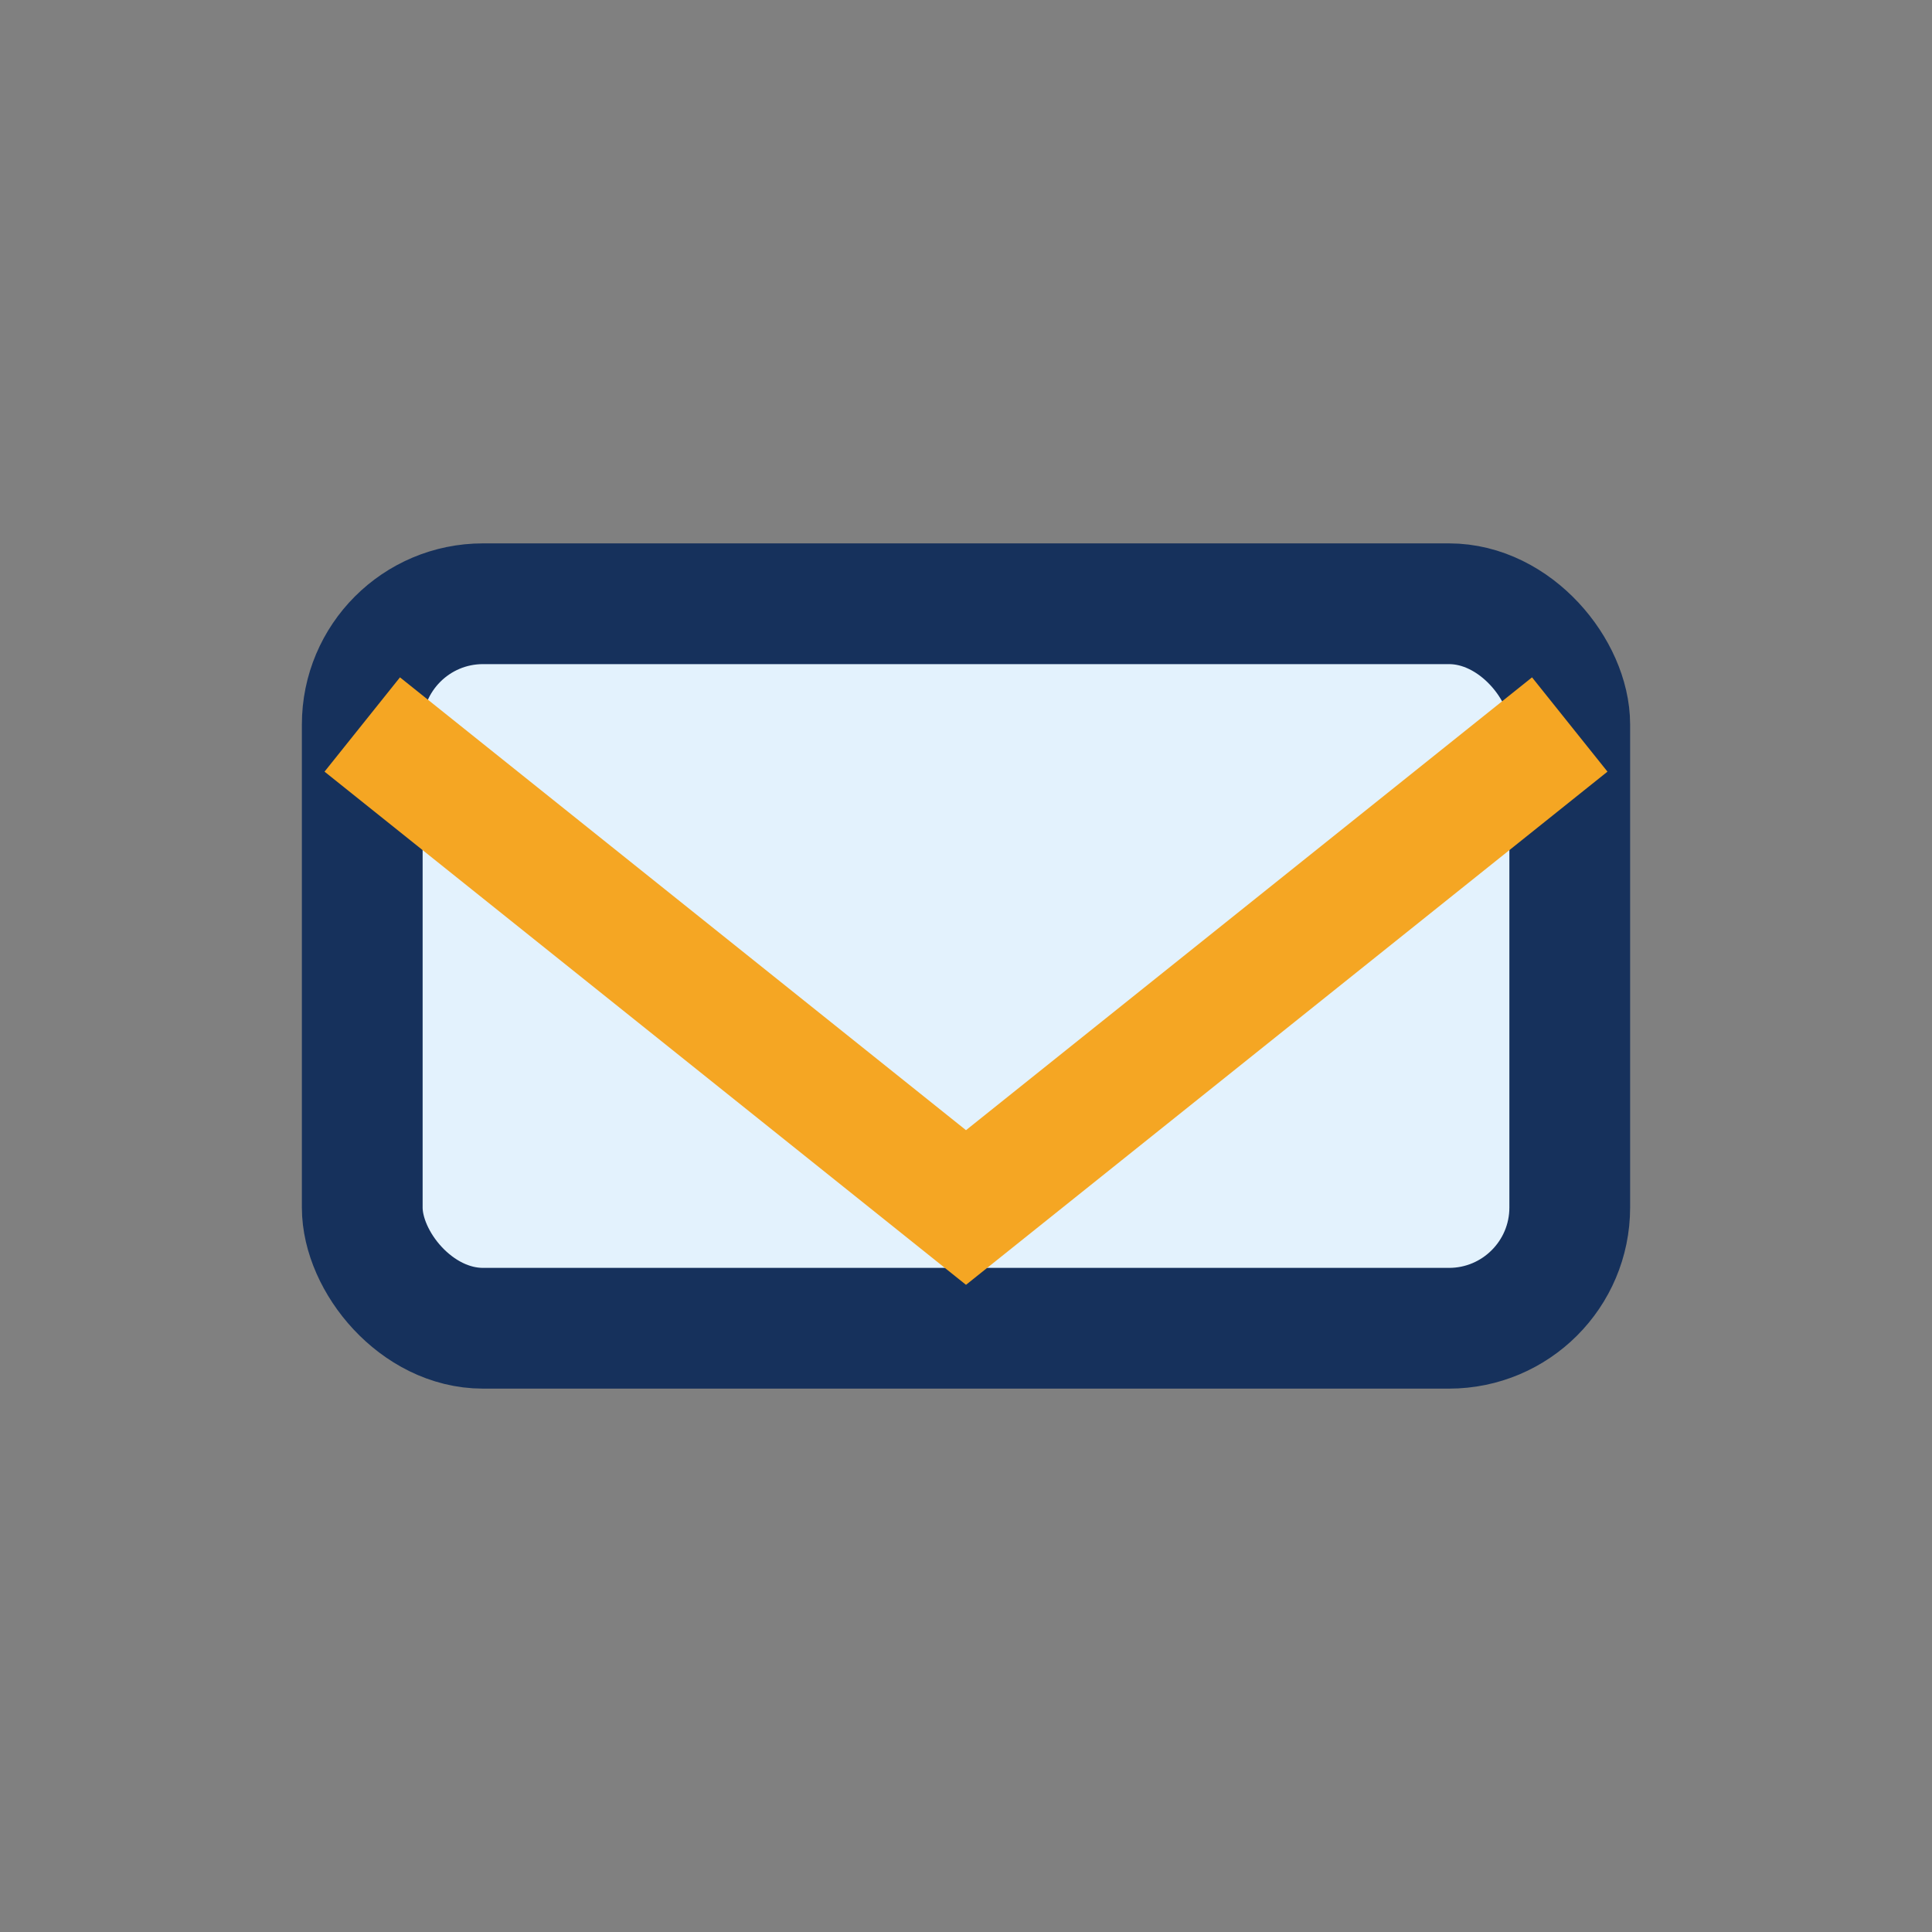 <?xml version="1.0" encoding="UTF-8"?>
<svg xmlns="http://www.w3.org/2000/svg" width="32" height="32" viewBox="0 0 32 32"><rect x="0" y="0" width="32" height="32" fill="#808080" stroke="none"/><rect x="6" y="10" width="20" height="12" rx="2" fill="#E3F2FD" stroke="#16315C" stroke-width="2"/><polyline points="6,12 16,20 26,12" fill="none" stroke="#F5A623" stroke-width="2"/></svg>